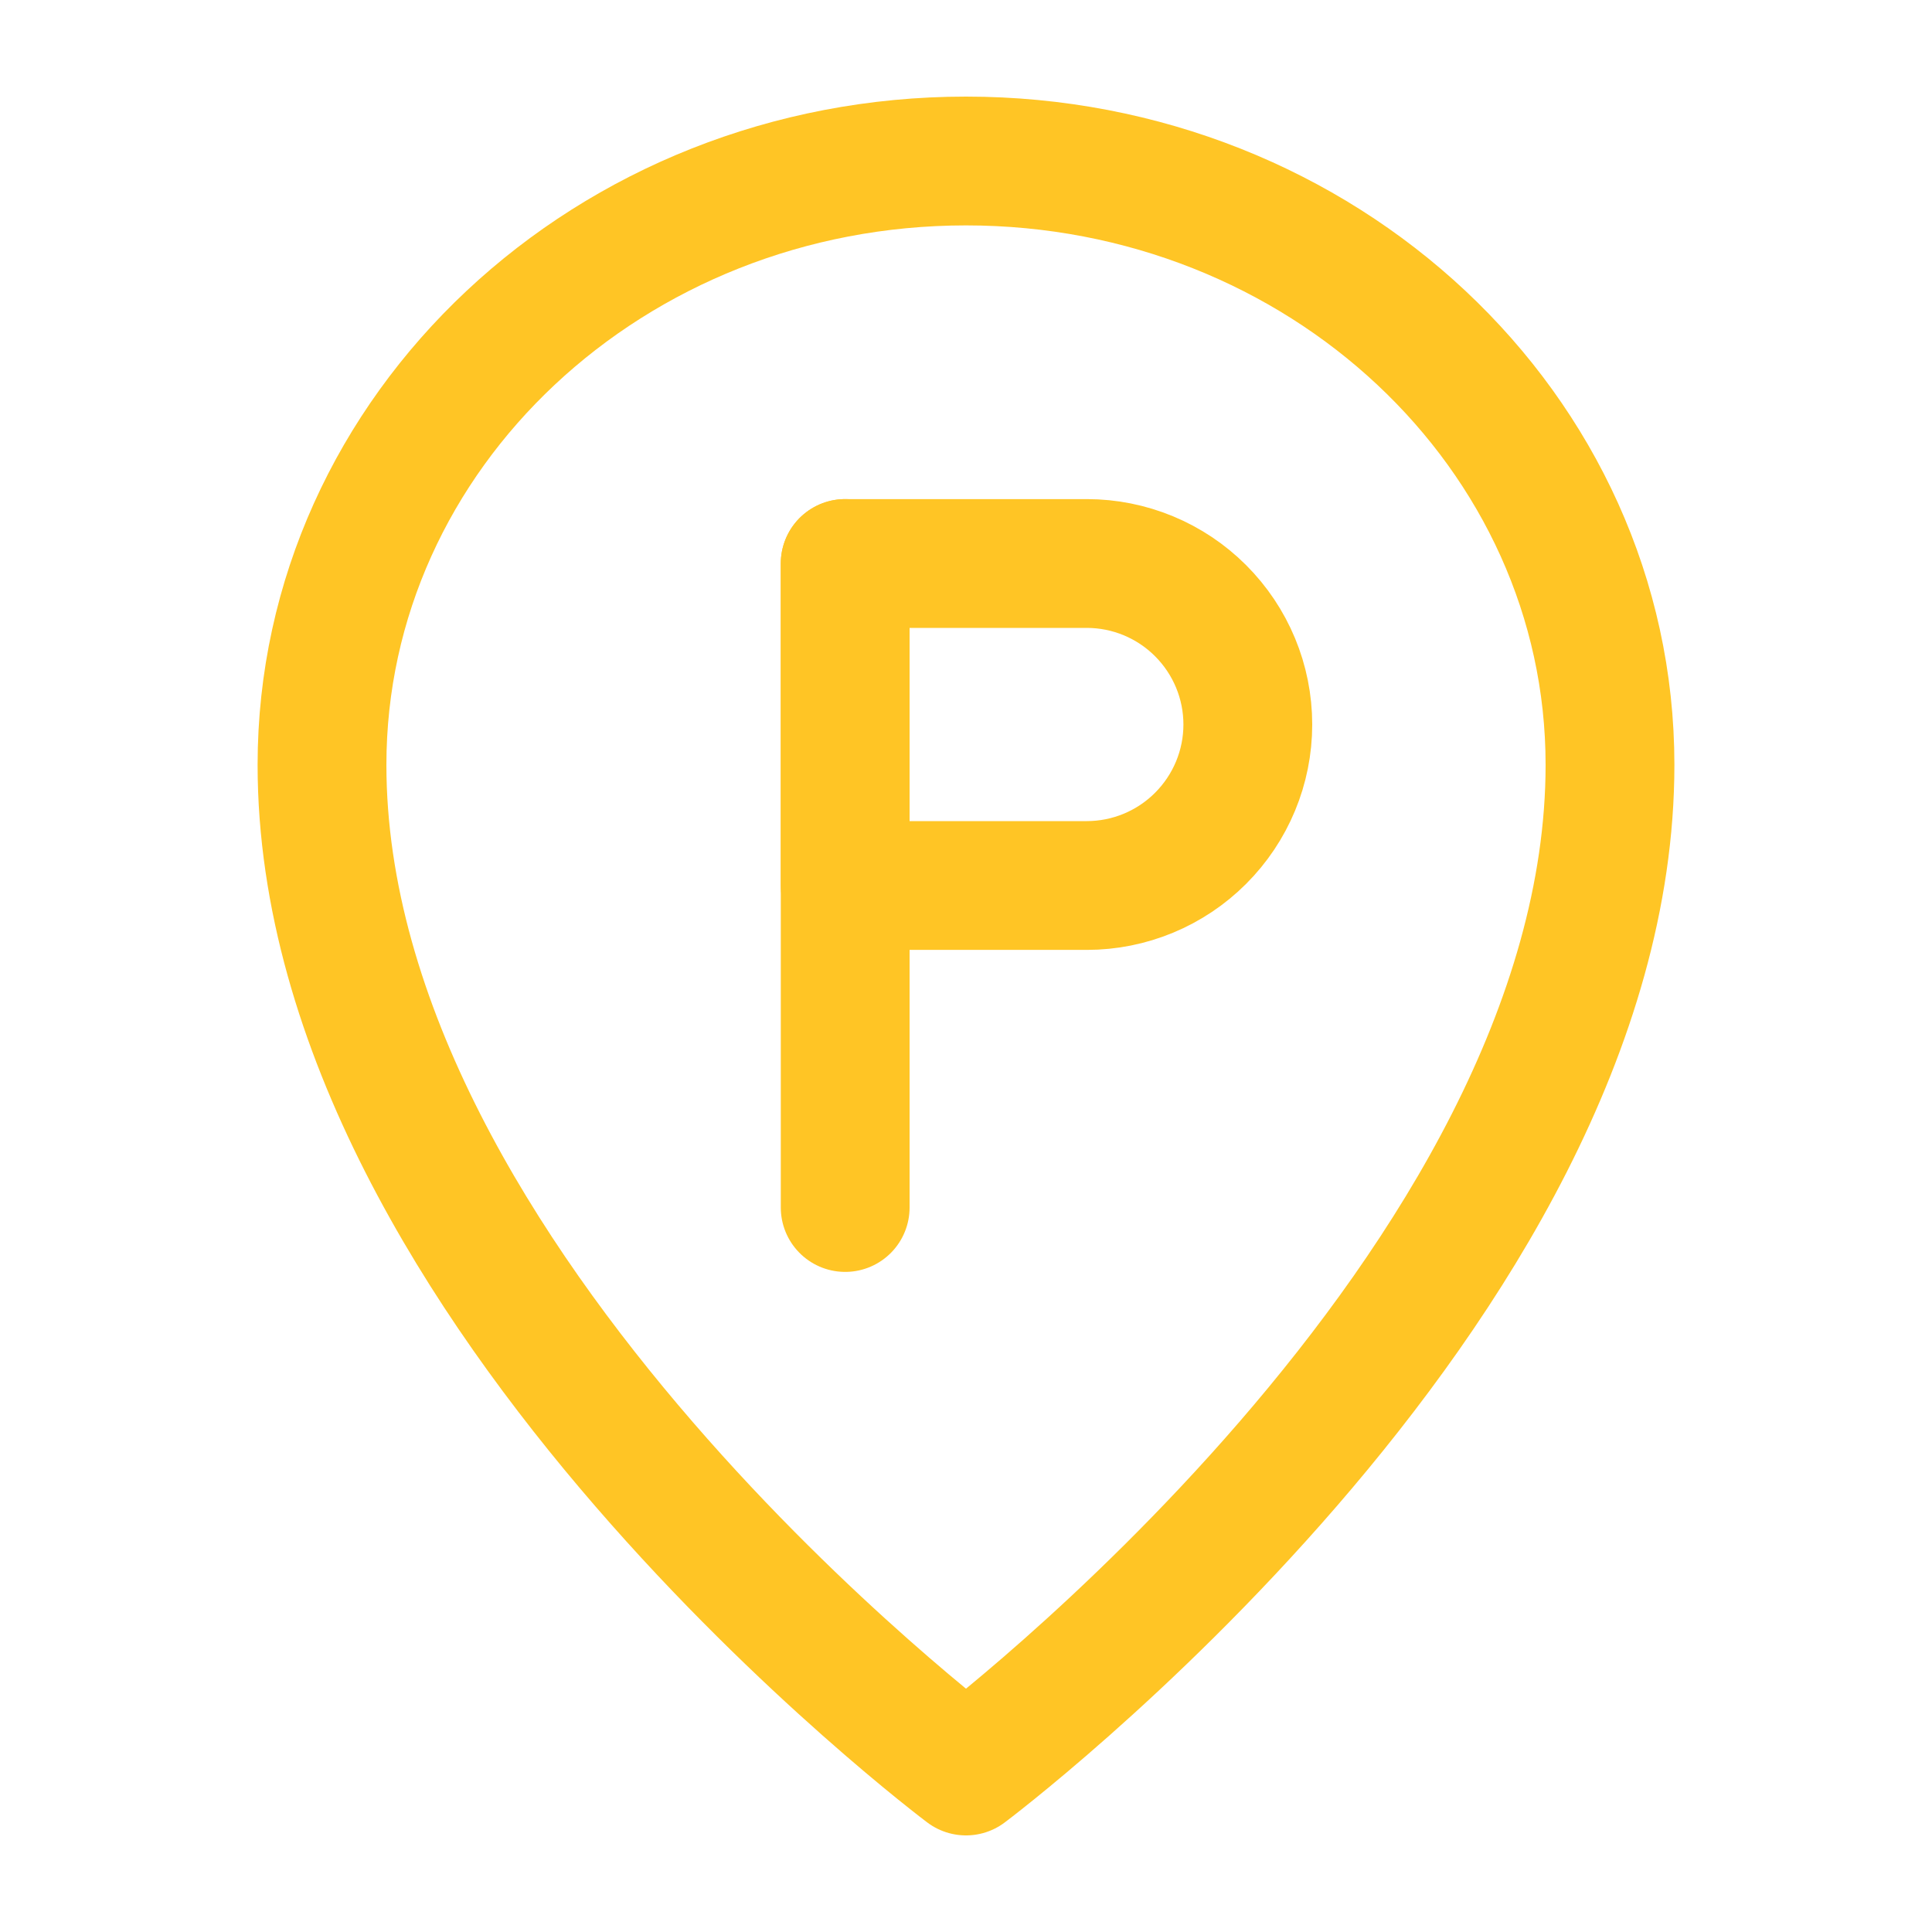 <svg width="15" height="15" viewBox="0 0 15 15" fill="none" xmlns="http://www.w3.org/2000/svg">
<path d="M7.5 13.75C7.5 13.75 12.5 10 12.5 5.938C12.5 3.349 10.262 1.25 7.5 1.25C4.738 1.25 2.5 3.349 2.5 5.938C2.5 10 7.5 13.75 7.5 13.75Z" stroke="#FFC525" stroke-linejoin="round"/>
<path d="M6.562 4.375V9.375" stroke="#FFC525" stroke-linecap="round" stroke-linejoin="round"/>
<path d="M6.562 4.375H8.438C8.769 4.375 9.087 4.507 9.321 4.741C9.556 4.976 9.688 5.293 9.688 5.625C9.688 5.957 9.556 6.274 9.321 6.509C9.087 6.743 8.769 6.875 8.438 6.875H6.562V4.375Z" stroke="#FFC525" stroke-linejoin="round"/>
</svg>
